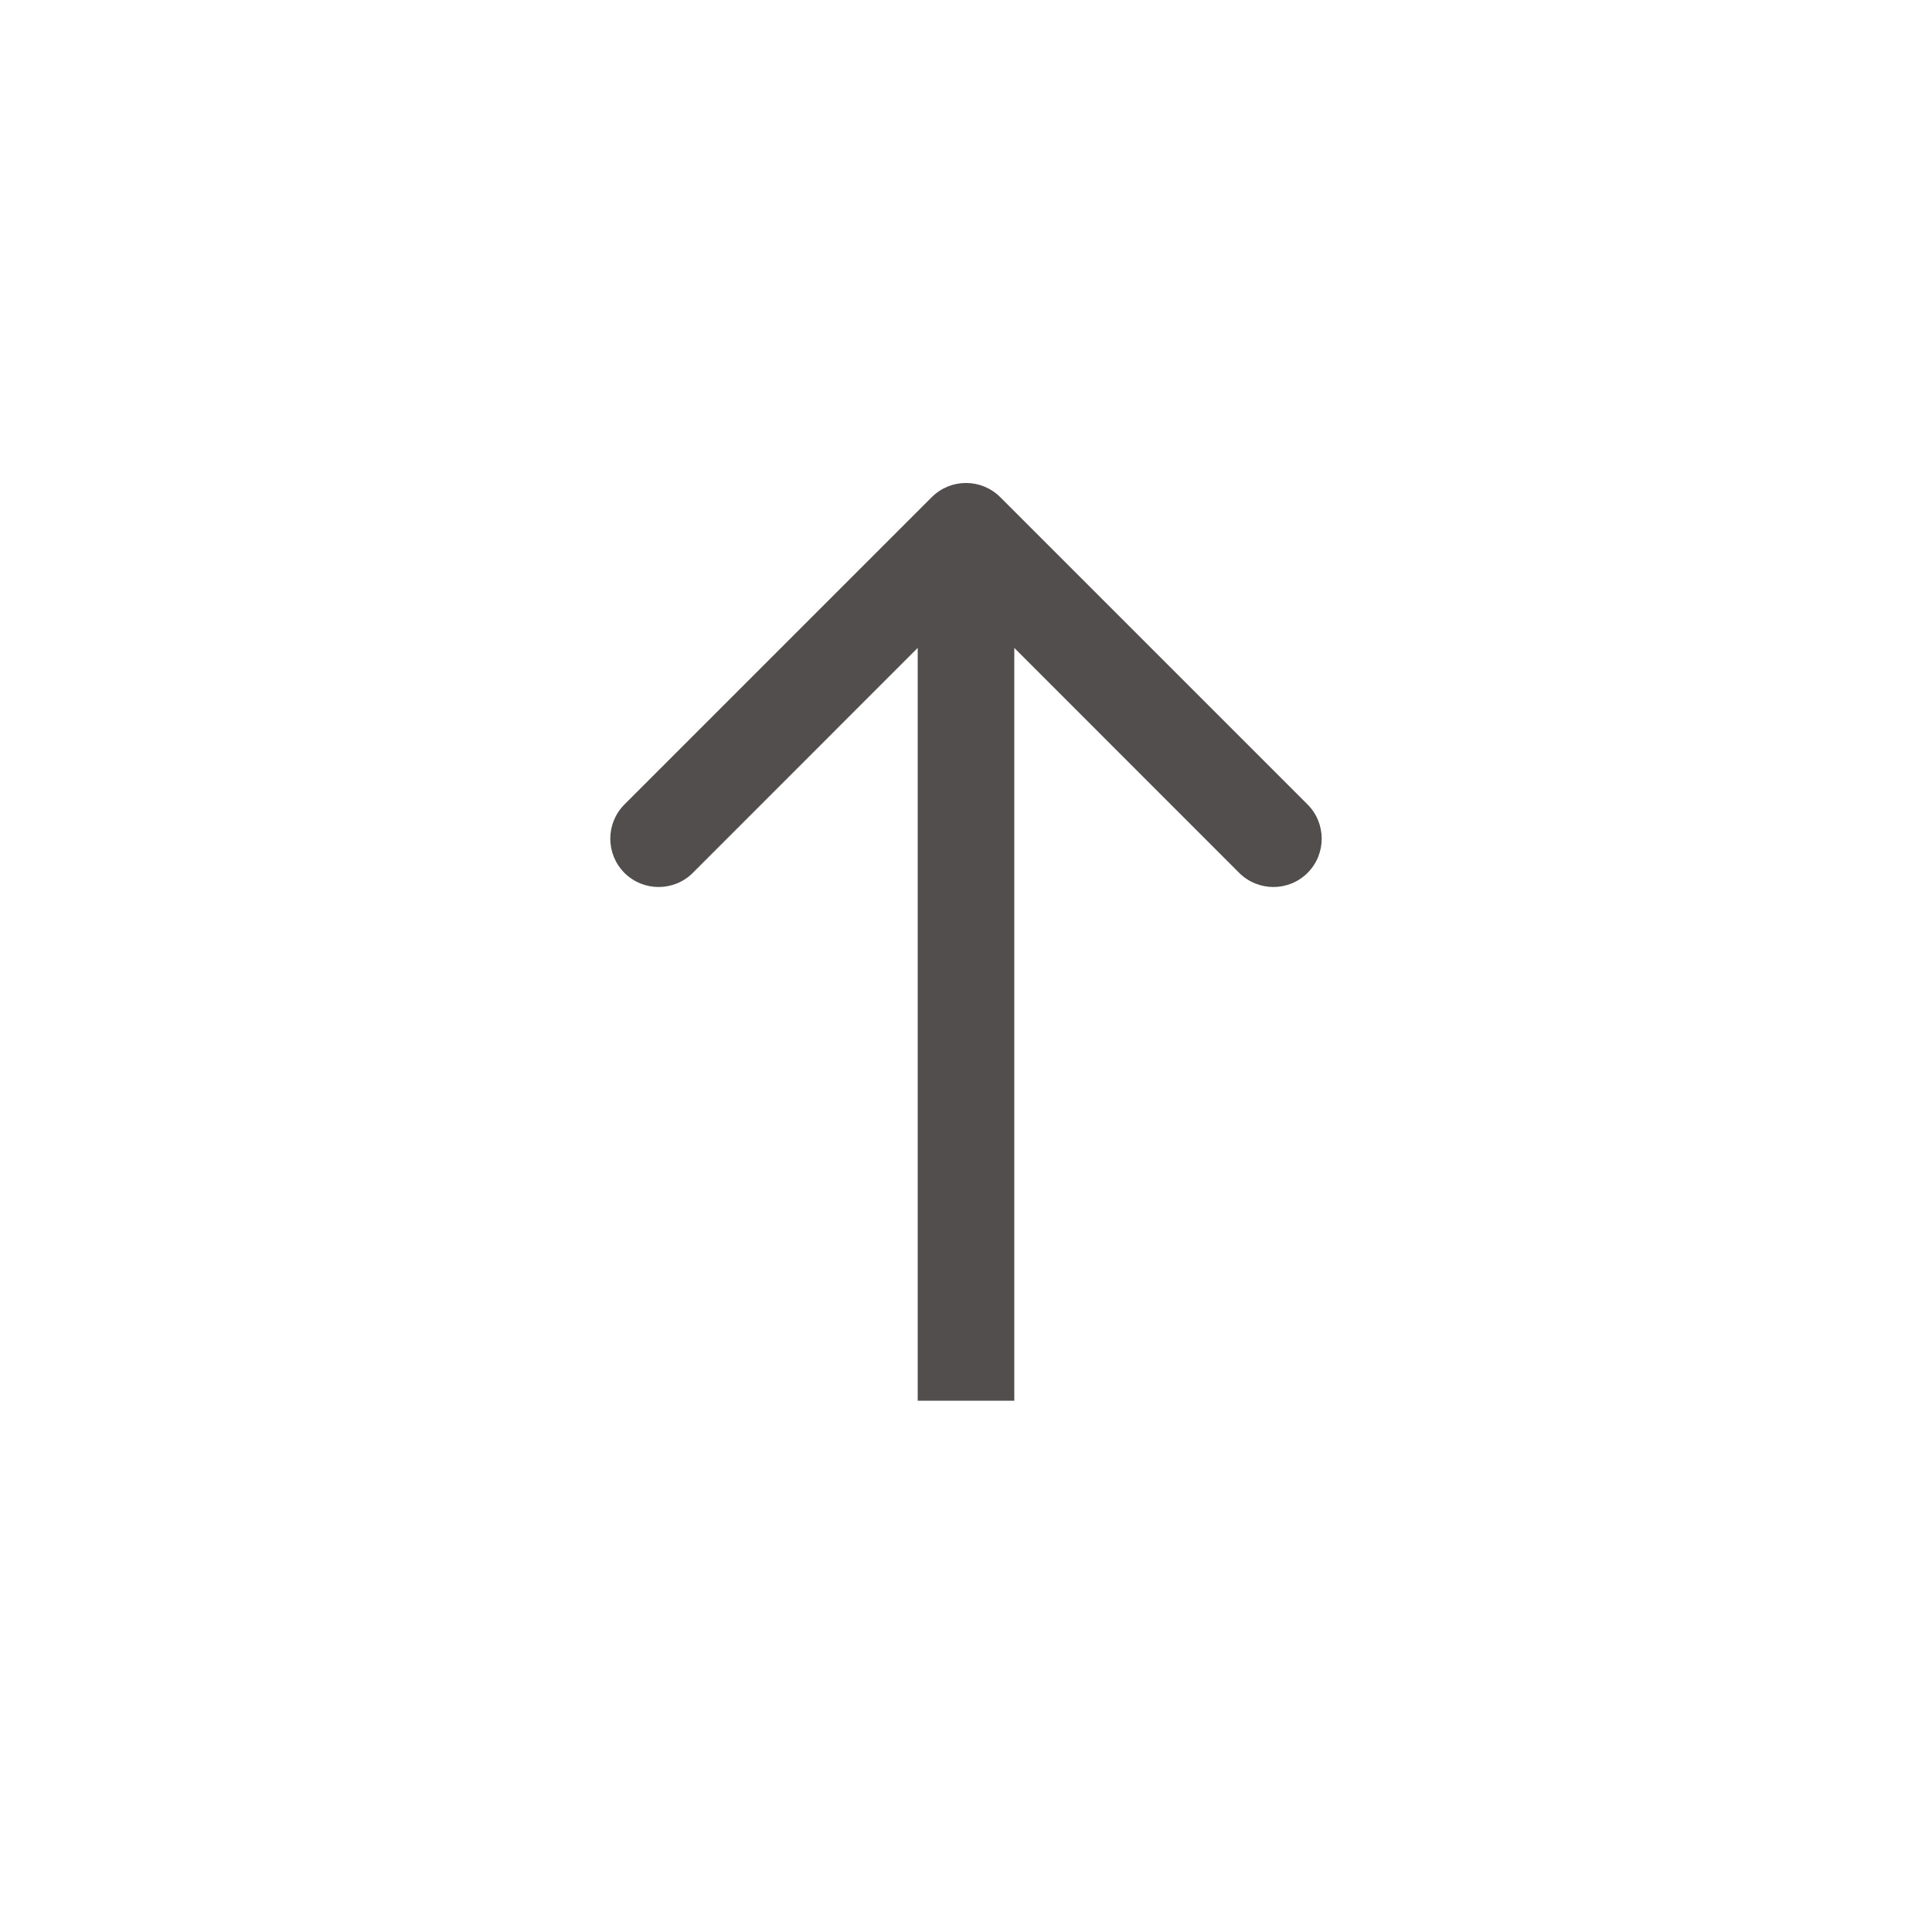 <?xml version="1.0" encoding="UTF-8"?> <svg xmlns="http://www.w3.org/2000/svg" width="20" height="20" viewBox="0 0 20 20" fill="none"> <rect width="20" height="20" fill="white"></rect> <path d="M10.354 5.146C10.158 4.951 9.842 4.951 9.646 5.146L6.464 8.328C6.269 8.524 6.269 8.84 6.464 9.036C6.66 9.231 6.976 9.231 7.172 9.036L10 6.207L12.828 9.036C13.024 9.231 13.34 9.231 13.536 9.036C13.731 8.84 13.731 8.524 13.536 8.328L10.354 5.146ZM10.5 14.5V5.5H9.5V14.5H10.5Z" fill="#524E4D"></path> </svg> 
